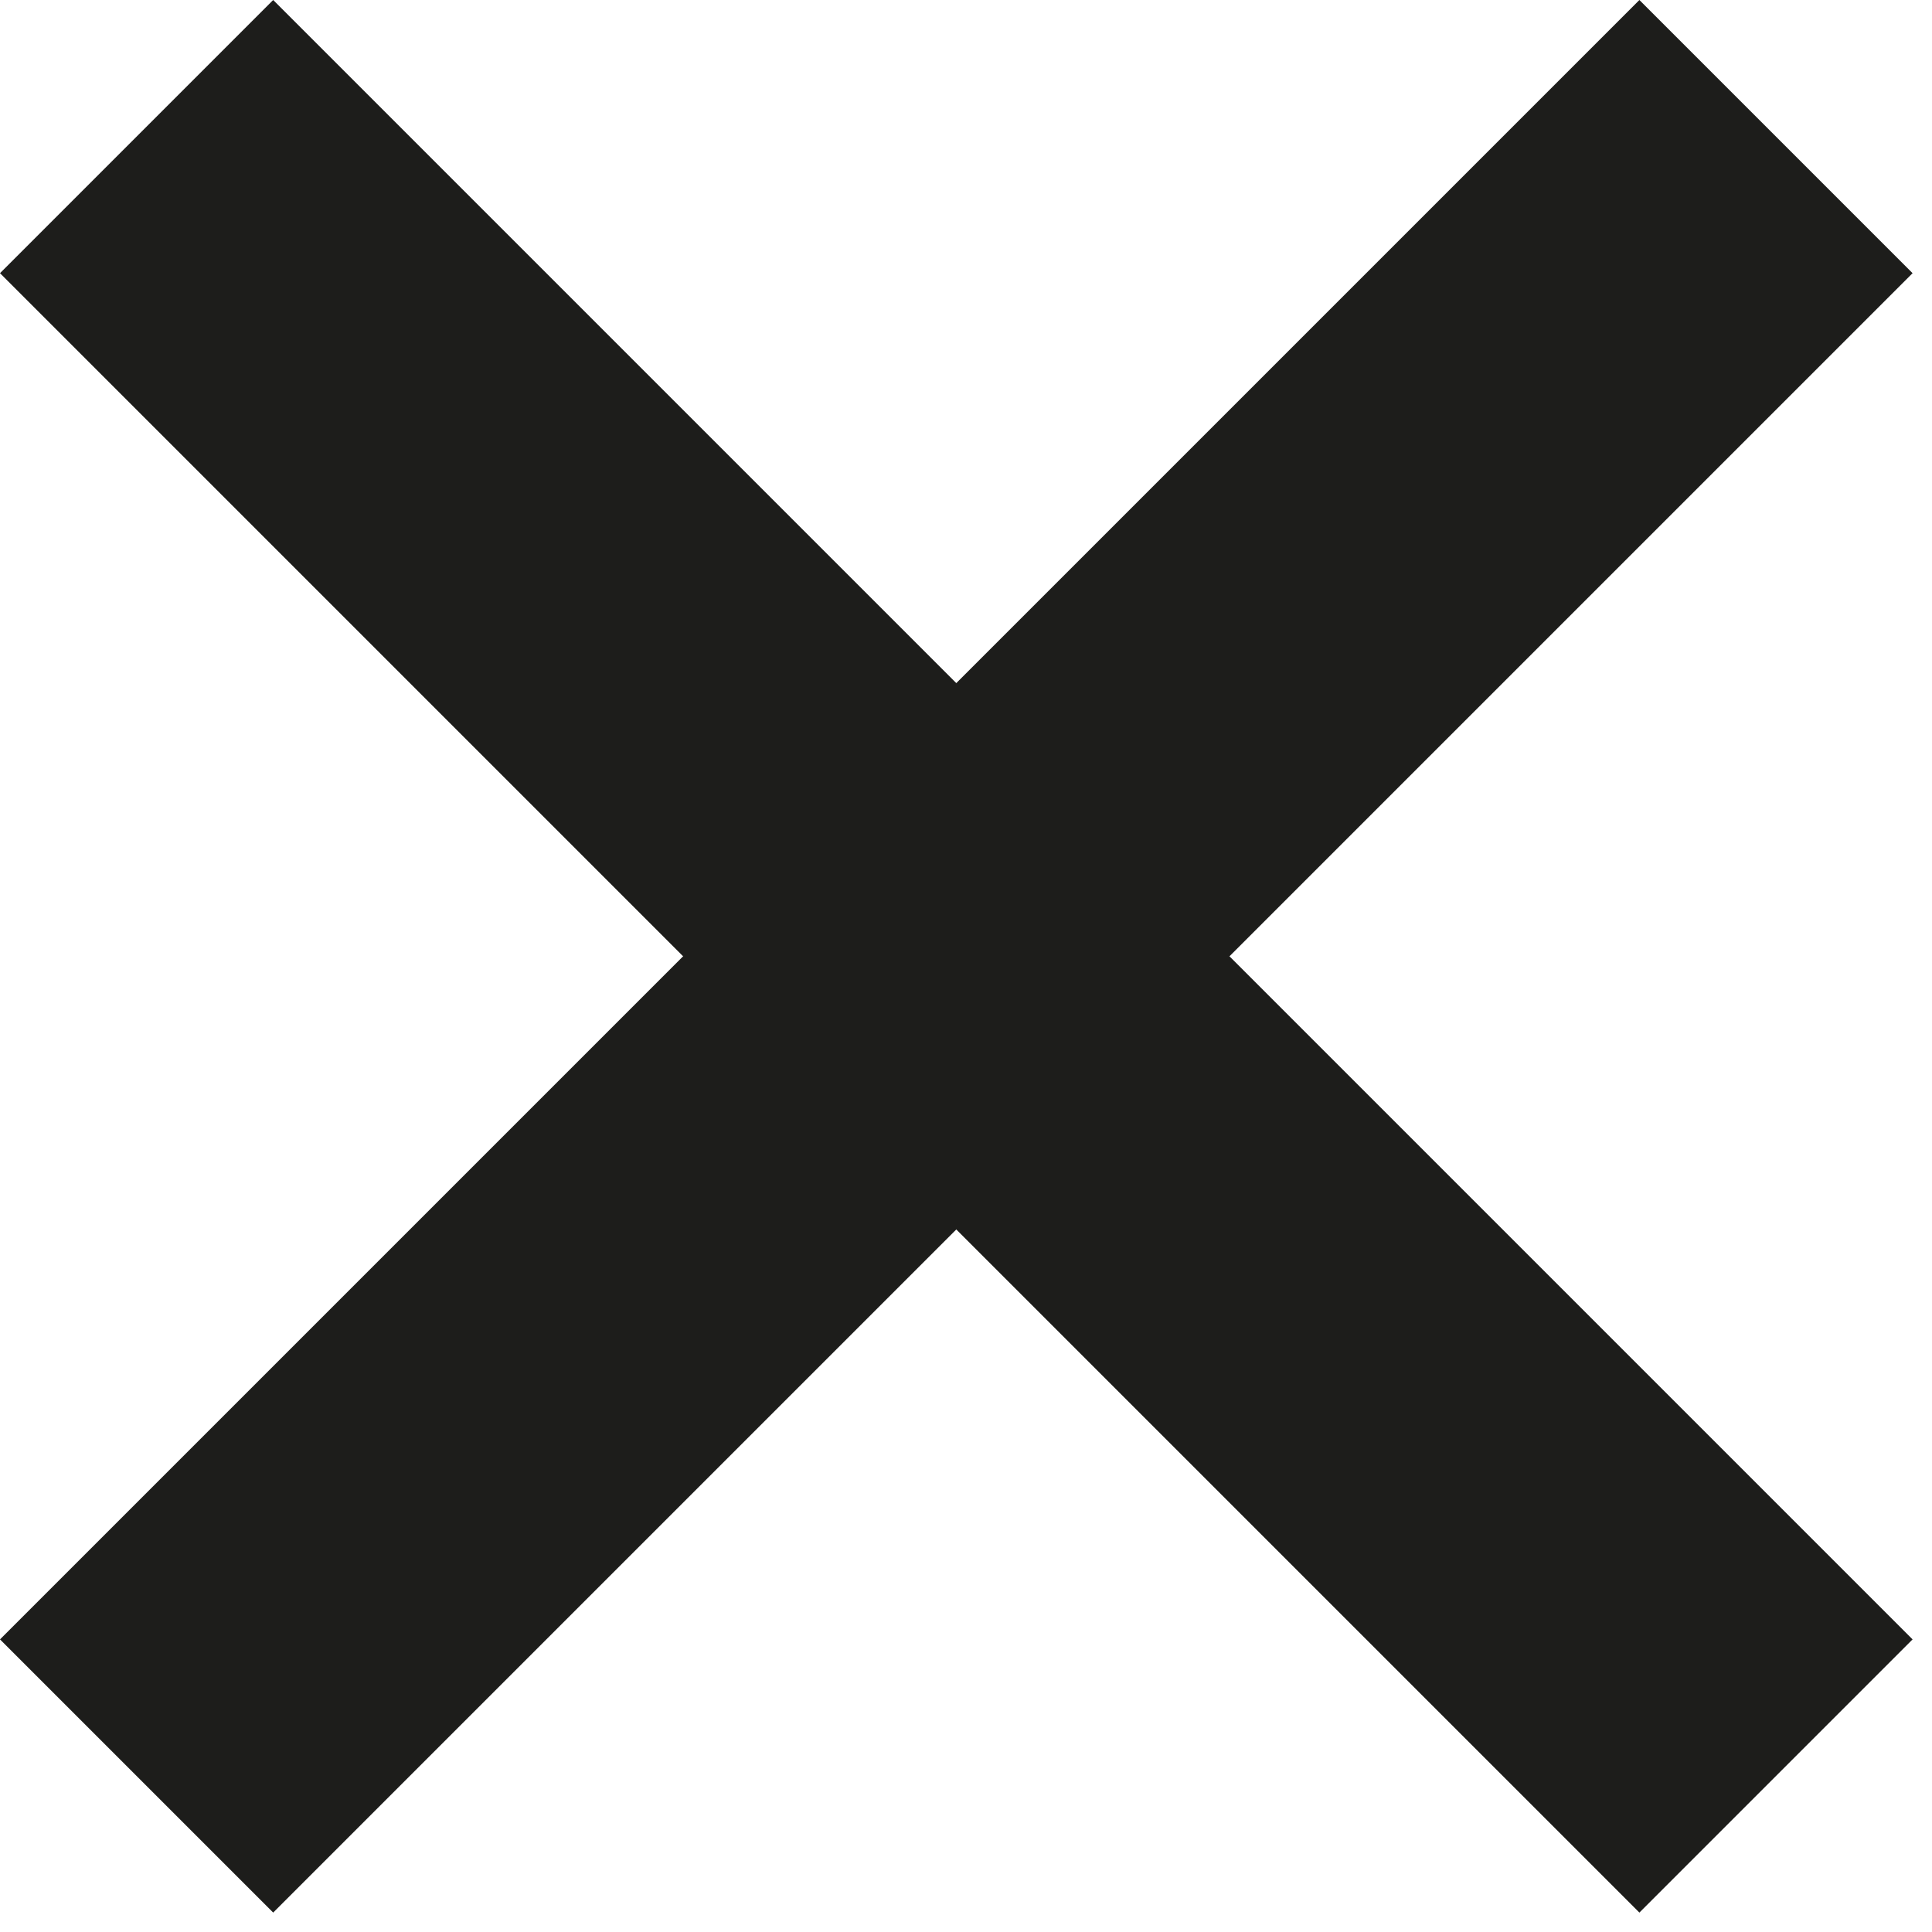 <?xml version="1.0" encoding="UTF-8" standalone="no"?>
<!DOCTYPE svg PUBLIC "-//W3C//DTD SVG 1.1//EN" "http://www.w3.org/Graphics/SVG/1.1/DTD/svg11.dtd">
<svg width="100%" height="100%" viewBox="0 0 20 20" version="1.1" xmlns="http://www.w3.org/2000/svg" xmlns:xlink="http://www.w3.org/1999/xlink" xml:space="preserve" xmlns:serif="http://www.serif.com/" style="fill-rule:evenodd;clip-rule:evenodd;stroke-linejoin:round;stroke-miterlimit:2;">
    <path d="M16.971,0L0,16.971L2.828,19.799L19.799,2.828L16.971,0Z" style="fill:#1d1d1b;"/>
    <path d="M19.799,16.971L2.828,0L0,2.828L16.971,19.799L19.799,16.971Z" style="fill:#1d1d1b;"/>
</svg>
